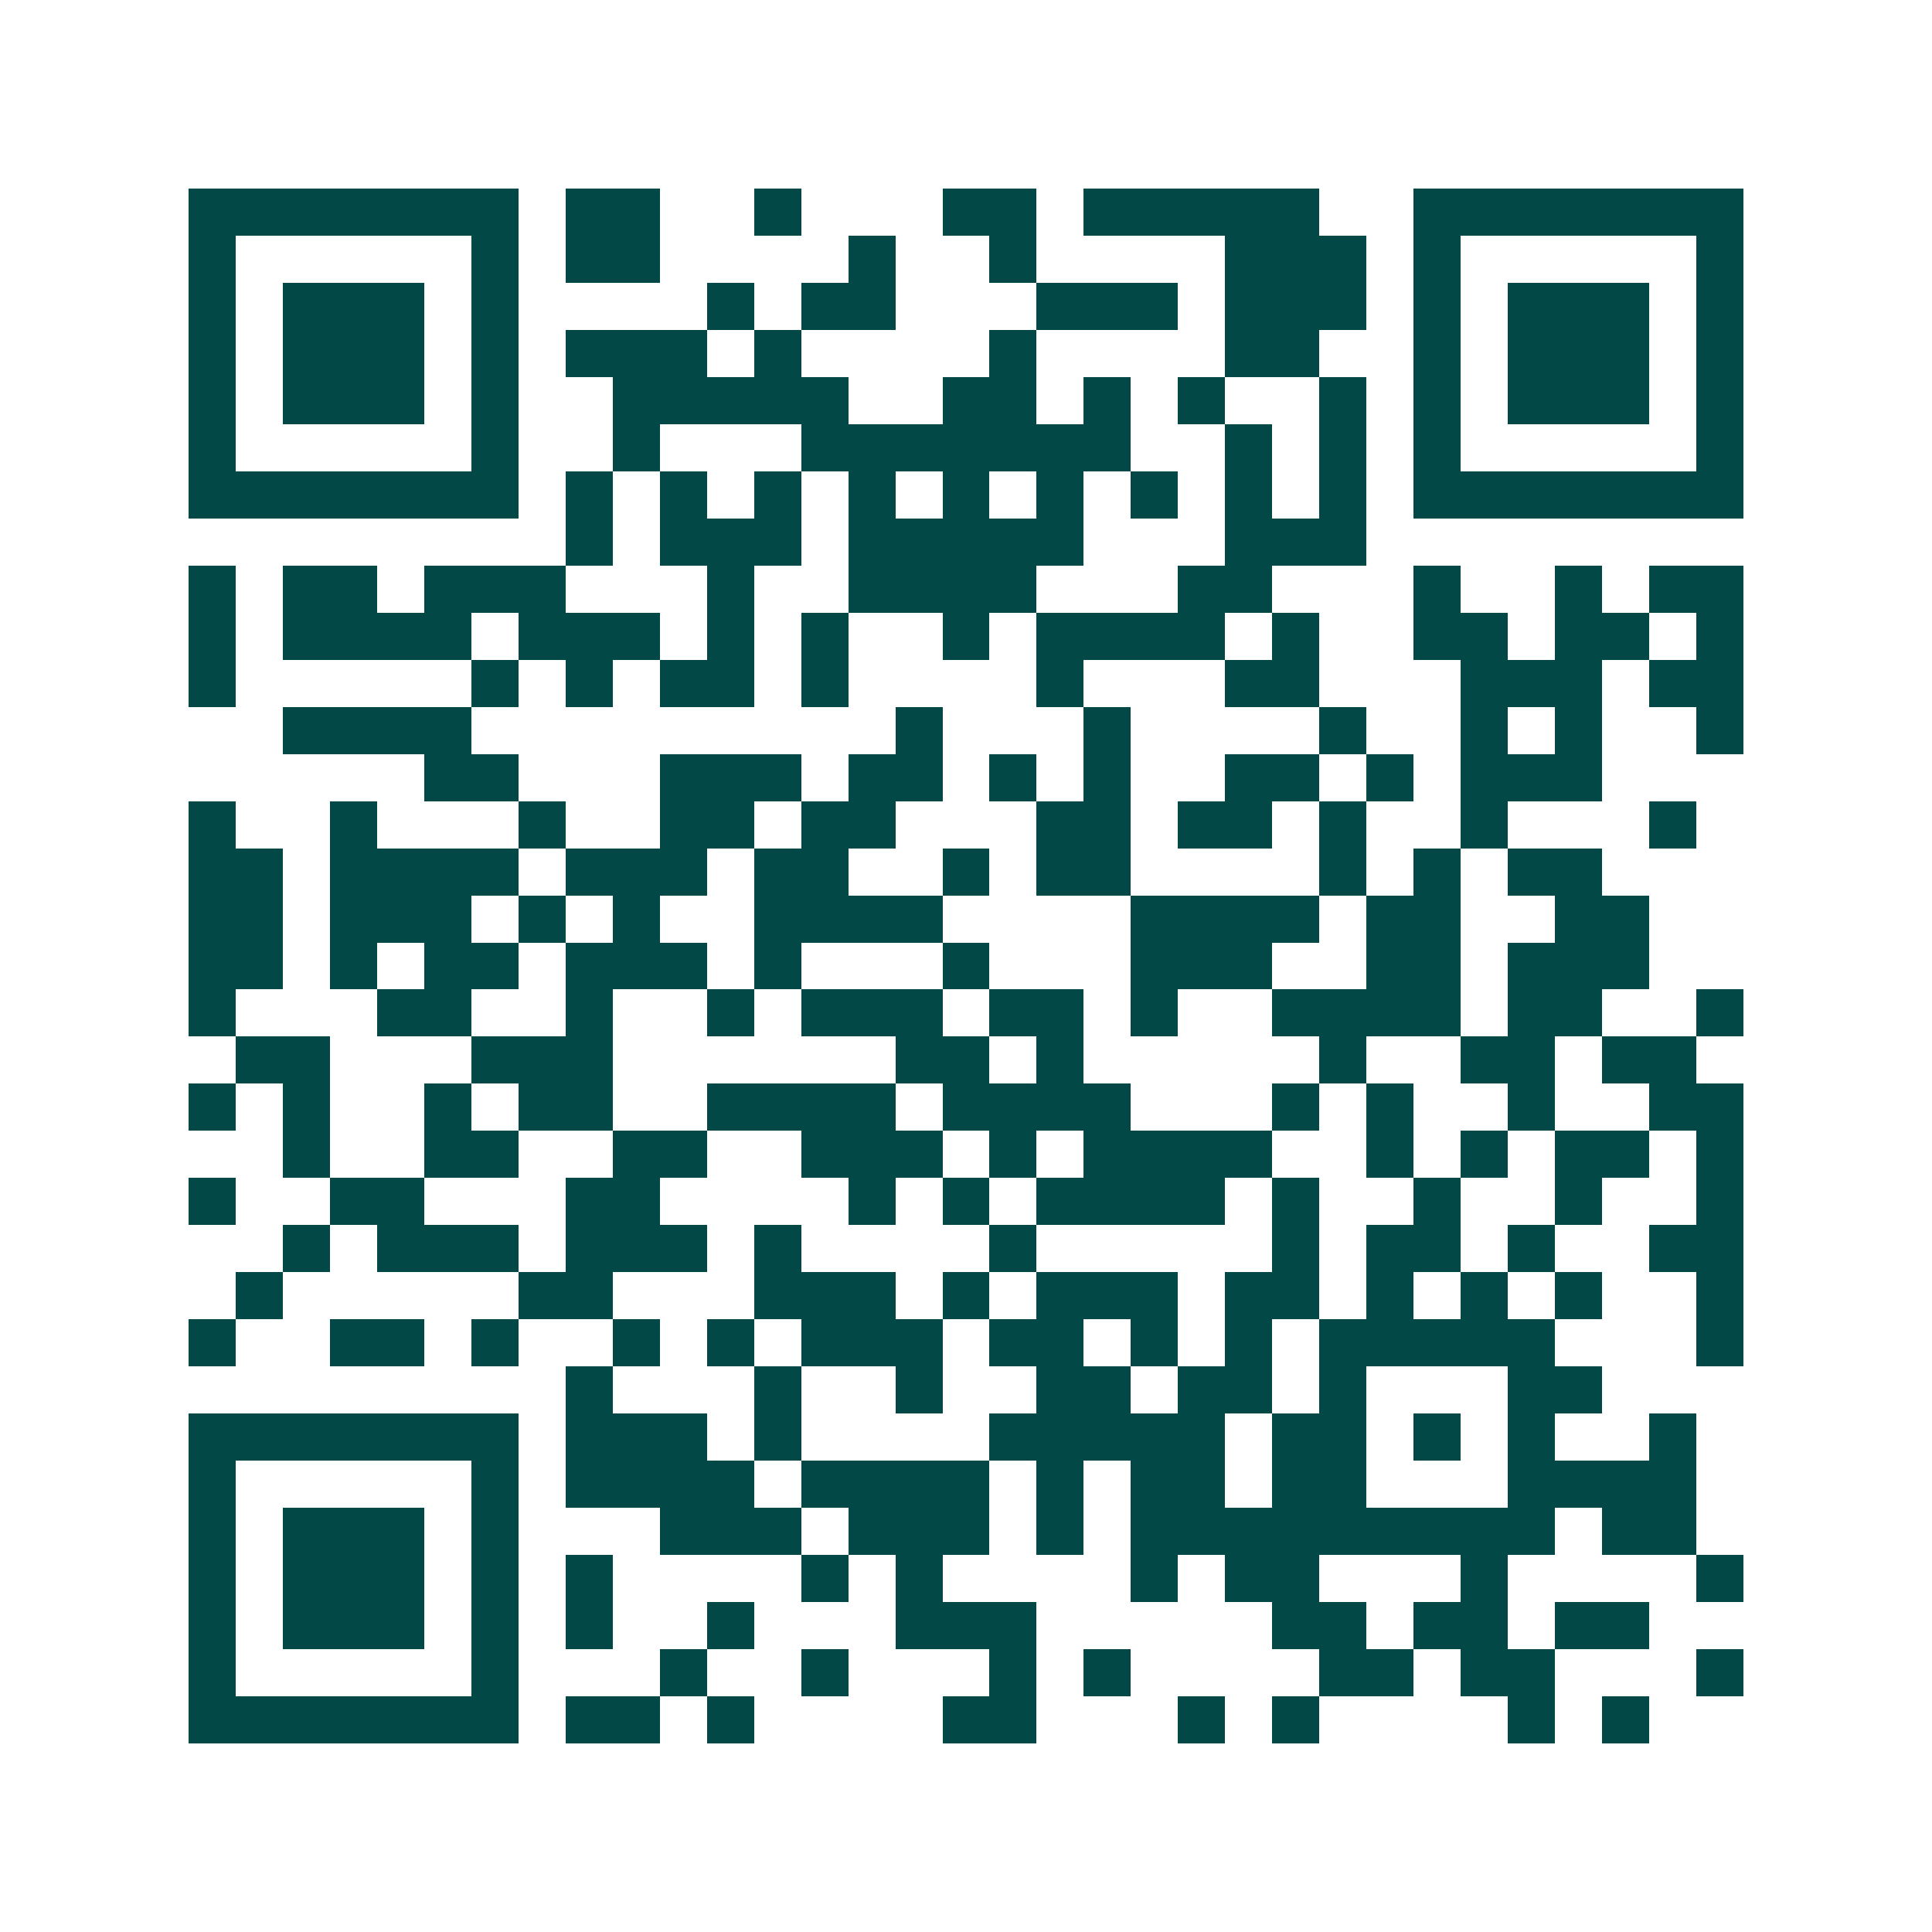 <svg xmlns="http://www.w3.org/2000/svg" width="200" height="200" viewBox="0 0 41 41" shape-rendering="crispEdges"><path fill="#ffffff" d="M0 0h41v41H0z"/><path stroke="#014847" d="M4 4.5h7m1 0h2m2 0h1m3 0h2m1 0h5m2 0h7M4 5.5h1m5 0h1m1 0h2m4 0h1m2 0h1m4 0h3m1 0h1m5 0h1M4 6.5h1m1 0h3m1 0h1m4 0h1m1 0h2m3 0h3m1 0h3m1 0h1m1 0h3m1 0h1M4 7.5h1m1 0h3m1 0h1m1 0h3m1 0h1m4 0h1m4 0h2m2 0h1m1 0h3m1 0h1M4 8.5h1m1 0h3m1 0h1m2 0h5m2 0h2m1 0h1m1 0h1m2 0h1m1 0h1m1 0h3m1 0h1M4 9.5h1m5 0h1m2 0h1m3 0h7m2 0h1m1 0h1m1 0h1m5 0h1M4 10.5h7m1 0h1m1 0h1m1 0h1m1 0h1m1 0h1m1 0h1m1 0h1m1 0h1m1 0h1m1 0h7M12 11.5h1m1 0h3m1 0h5m3 0h3M4 12.5h1m1 0h2m1 0h3m3 0h1m2 0h4m3 0h2m3 0h1m2 0h1m1 0h2M4 13.5h1m1 0h4m1 0h3m1 0h1m1 0h1m2 0h1m1 0h4m1 0h1m2 0h2m1 0h2m1 0h1M4 14.5h1m5 0h1m1 0h1m1 0h2m1 0h1m4 0h1m3 0h2m3 0h3m1 0h2M6 15.5h4m9 0h1m3 0h1m4 0h1m2 0h1m1 0h1m2 0h1M9 16.5h2m3 0h3m1 0h2m1 0h1m1 0h1m2 0h2m1 0h1m1 0h3M4 17.5h1m2 0h1m3 0h1m2 0h2m1 0h2m3 0h2m1 0h2m1 0h1m2 0h1m3 0h1M4 18.5h2m1 0h4m1 0h3m1 0h2m2 0h1m1 0h2m4 0h1m1 0h1m1 0h2M4 19.5h2m1 0h3m1 0h1m1 0h1m2 0h4m4 0h4m1 0h2m2 0h2M4 20.5h2m1 0h1m1 0h2m1 0h3m1 0h1m3 0h1m3 0h3m2 0h2m1 0h3M4 21.5h1m3 0h2m2 0h1m2 0h1m1 0h3m1 0h2m1 0h1m2 0h4m1 0h2m2 0h1M5 22.5h2m3 0h3m6 0h2m1 0h1m5 0h1m2 0h2m1 0h2M4 23.5h1m1 0h1m2 0h1m1 0h2m2 0h4m1 0h4m3 0h1m1 0h1m2 0h1m2 0h2M6 24.5h1m2 0h2m2 0h2m2 0h3m1 0h1m1 0h4m2 0h1m1 0h1m1 0h2m1 0h1M4 25.5h1m2 0h2m3 0h2m4 0h1m1 0h1m1 0h4m1 0h1m2 0h1m2 0h1m2 0h1M6 26.5h1m1 0h3m1 0h3m1 0h1m4 0h1m5 0h1m1 0h2m1 0h1m2 0h2M5 27.5h1m5 0h2m3 0h3m1 0h1m1 0h3m1 0h2m1 0h1m1 0h1m1 0h1m2 0h1M4 28.5h1m2 0h2m1 0h1m2 0h1m1 0h1m1 0h3m1 0h2m1 0h1m1 0h1m1 0h5m3 0h1M12 29.5h1m3 0h1m2 0h1m2 0h2m1 0h2m1 0h1m3 0h2M4 30.5h7m1 0h3m1 0h1m4 0h5m1 0h2m1 0h1m1 0h1m2 0h1M4 31.5h1m5 0h1m1 0h4m1 0h4m1 0h1m1 0h2m1 0h2m3 0h4M4 32.5h1m1 0h3m1 0h1m3 0h3m1 0h3m1 0h1m1 0h9m1 0h2M4 33.5h1m1 0h3m1 0h1m1 0h1m4 0h1m1 0h1m4 0h1m1 0h2m3 0h1m4 0h1M4 34.5h1m1 0h3m1 0h1m1 0h1m2 0h1m3 0h3m5 0h2m1 0h2m1 0h2M4 35.5h1m5 0h1m3 0h1m2 0h1m3 0h1m1 0h1m4 0h2m1 0h2m3 0h1M4 36.5h7m1 0h2m1 0h1m4 0h2m3 0h1m1 0h1m4 0h1m1 0h1"/></svg>
